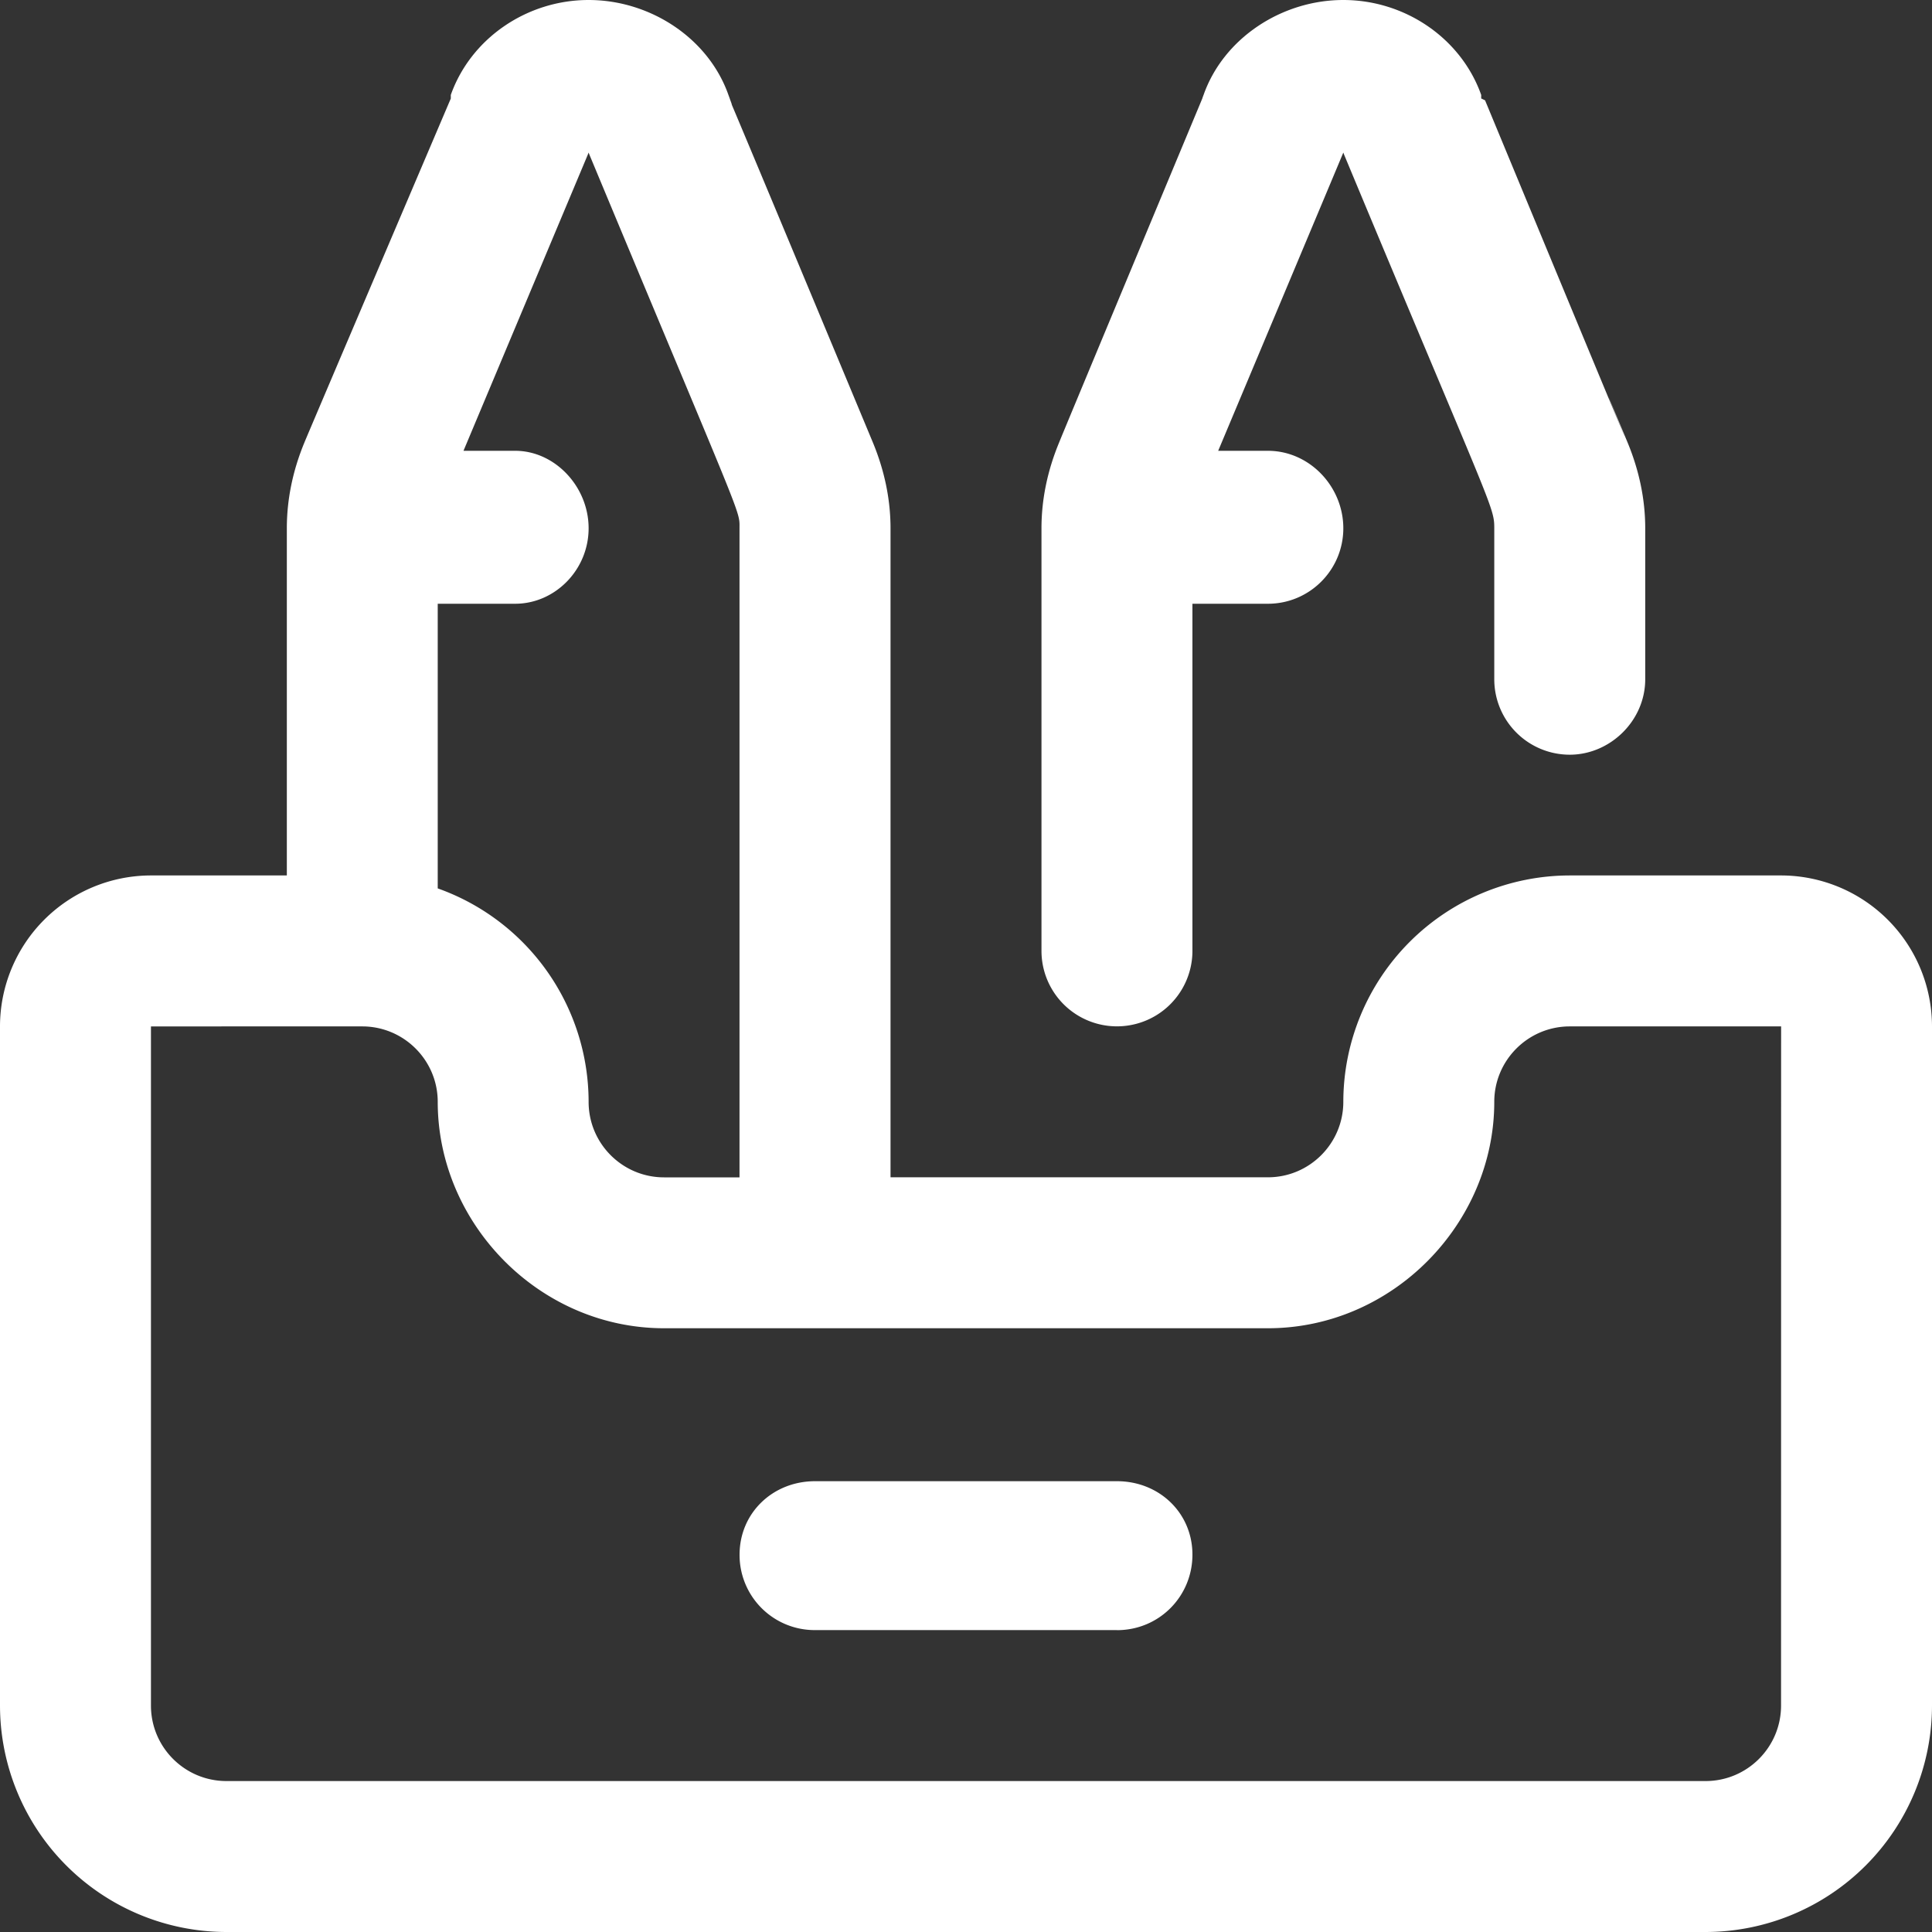 <svg xmlns="http://www.w3.org/2000/svg" width="30" height="30" viewBox="0 0 30 30"><rect x="0" y="0" width="30" height="30" fill="#333333" stroke="none"/><g><g><path fill="#fff" d="M16.172 14.766V8.203c0-.445.092-.893.274-1.332.015-.045 2.223-5.341 2.223-5.341.006-.02.013-.038.02-.056C19 .592 19.904 0 20.859 0c.956 0 1.828.592 2.141 1.474v.055l.06.029c3.94 9.506 1.066 2.556 2.213 5.313.182.44.274.887.274 1.332v2.344c0 .647-.547 1.172-1.172 1.172a1.172 1.172 0 0 1-1.172-1.172V8.203c0-.336-.03-.278-2.324-5.783a1.22 1.22 0 0 1-.02-.051C20.853 2.386 18.916 7 18.916 7h.772c.647 0 1.171.556 1.171 1.203s-.524 1.172-1.171 1.172h-1.172v5.39a1.172 1.172 0 1 1-2.344 0zM30 15.937v10.547A3.52 3.52 0 0 1 26.484 30H3.516A3.52 3.52 0 0 1 0 26.484V15.938a2.346 2.346 0 0 1 2.344-2.344h2.11v-5.39c0-.446.091-.894.273-1.333C4.743 6.826 7 1.53 7 1.53v-.056C7.313.592 8.185 0 9.14 0c.956 0 1.86.592 2.171 1.474l.02.055.01.029c.17.442-.711-1.706 2.213 5.313.182.44.274.887.274 1.332v10.078h5.86c.646 0 1.171-.525 1.171-1.172a3.52 3.52 0 0 1 3.516-3.515h3.281A2.346 2.346 0 0 1 30 15.938zM7.197 7H8c.616 0 1.14.556 1.14 1.203S8.617 9.375 8 9.375H6.797v4.42A3.521 3.521 0 0 1 9.14 17.11c0 .647.525 1.172 1.172 1.172h1.171V8.203c0-.29.078-.02-2.323-5.783a1.22 1.22 0 0 1-.02-.051 1.22 1.22 0 0 1-.02.05zm20.46 8.938h-3.282c-.646 0-1.172.525-1.172 1.171 0 1.891-1.577 3.516-3.515 3.516h-9.375c-1.939 0-3.516-1.625-3.516-3.516 0-.646-.526-1.171-1.172-1.171H2.344v10.546c0 .647.525 1.172 1.172 1.172h22.968c.647 0 1.172-.525 1.172-1.172zm-10.313 9.374h-4.688a1.166 1.166 0 0 1-1.172-1.171c0-.648.516-1.141 1.172-1.141h4.688c.656 0 1.172.493 1.172 1.14 0 .648-.516 1.173-1.172 1.173z"/></g></g></svg>